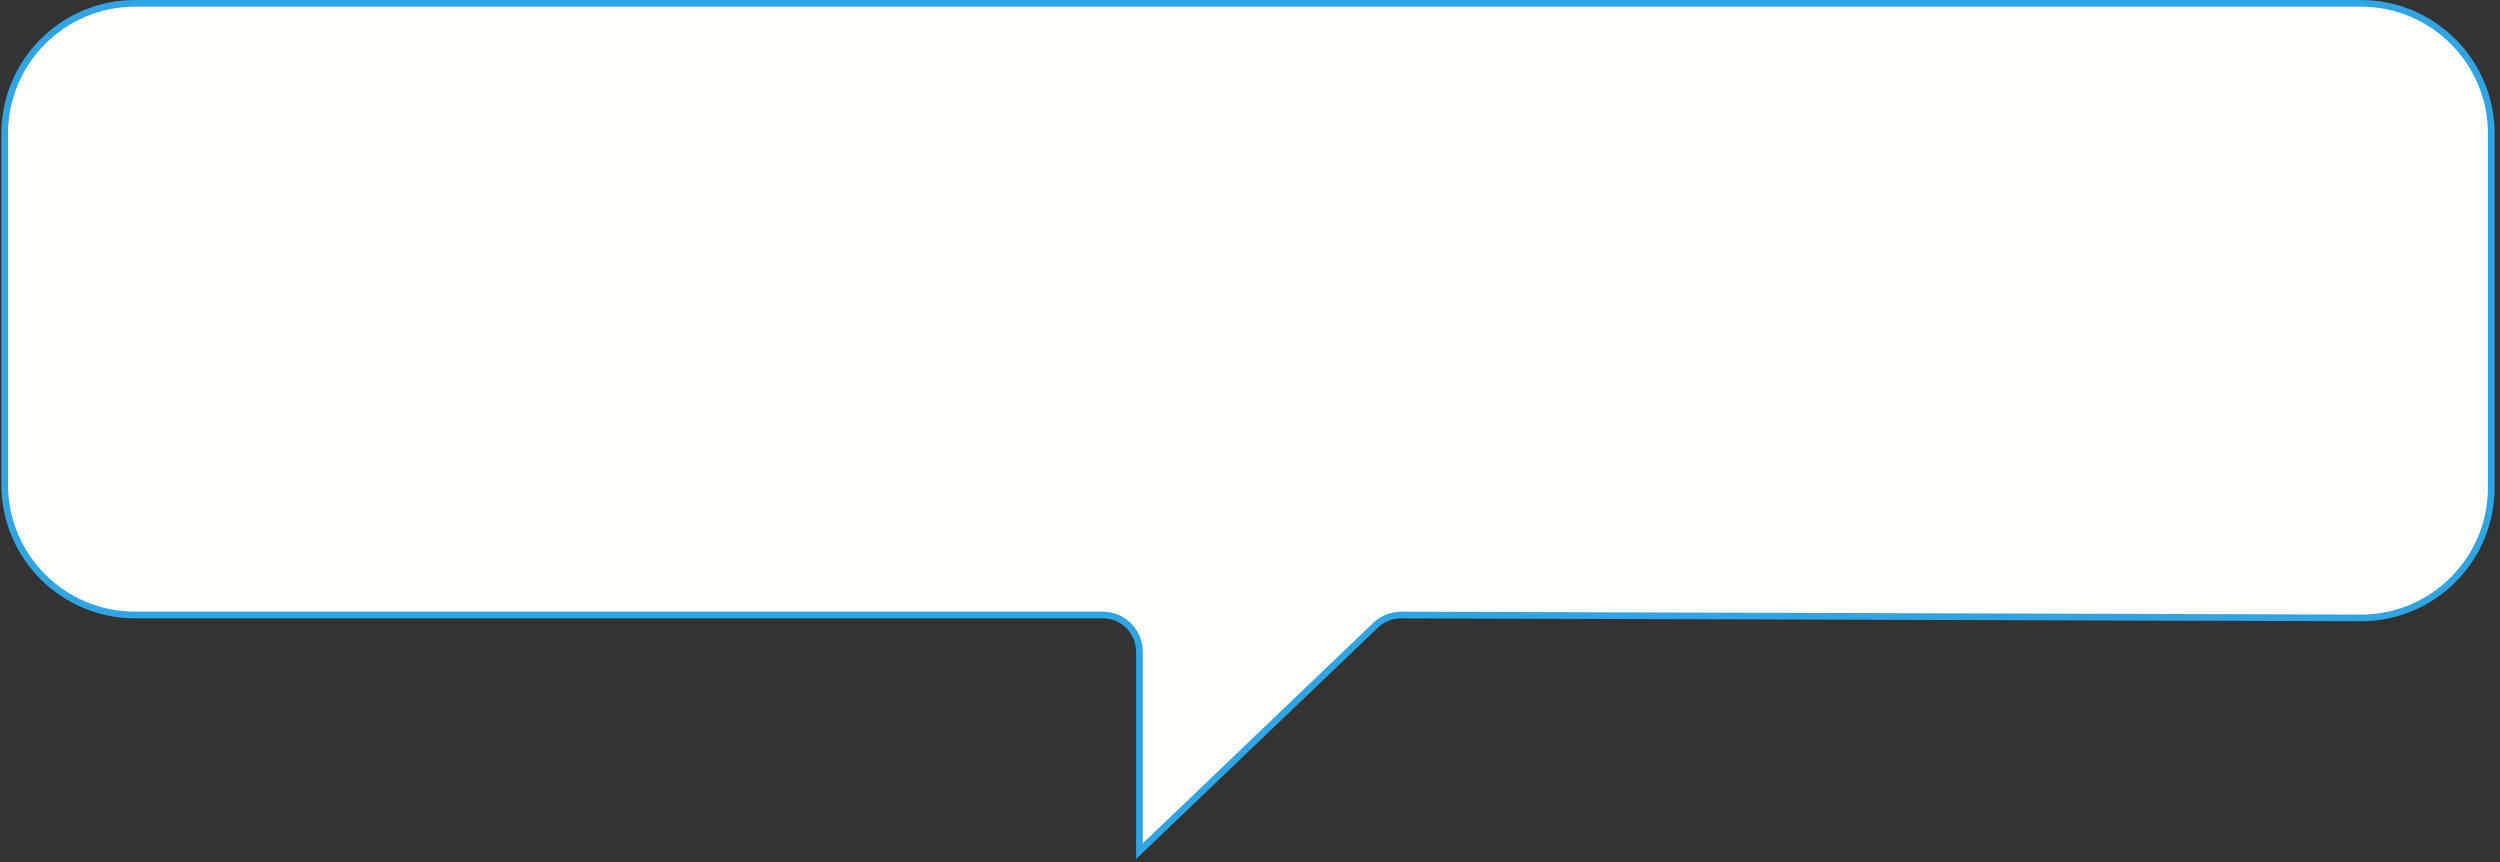 <?xml version="1.0" encoding="UTF-8"?> <svg xmlns="http://www.w3.org/2000/svg" width="374" height="129" viewBox="0 0 374 129" fill="none"><rect x="0" y="0" width="374" height="129" fill="#333333" stroke="none"/> <path d="M0.703 20C0.704 9.23 9.434 0.5 20.203 0.5H353.194C363.963 0.5 372.694 9.23 372.694 20V72.939C372.694 83.732 363.927 92.472 353.135 92.439L209.607 92.006C208.185 92.002 206.816 92.549 205.788 93.532L170.463 127.33V97.5C170.463 94.462 168.001 92 164.963 92H20.203C9.434 92 0.703 83.269 0.703 72.5L0.703 20Z" fill="#FFFDFA" stroke="#2FA6E3"></path> </svg> 